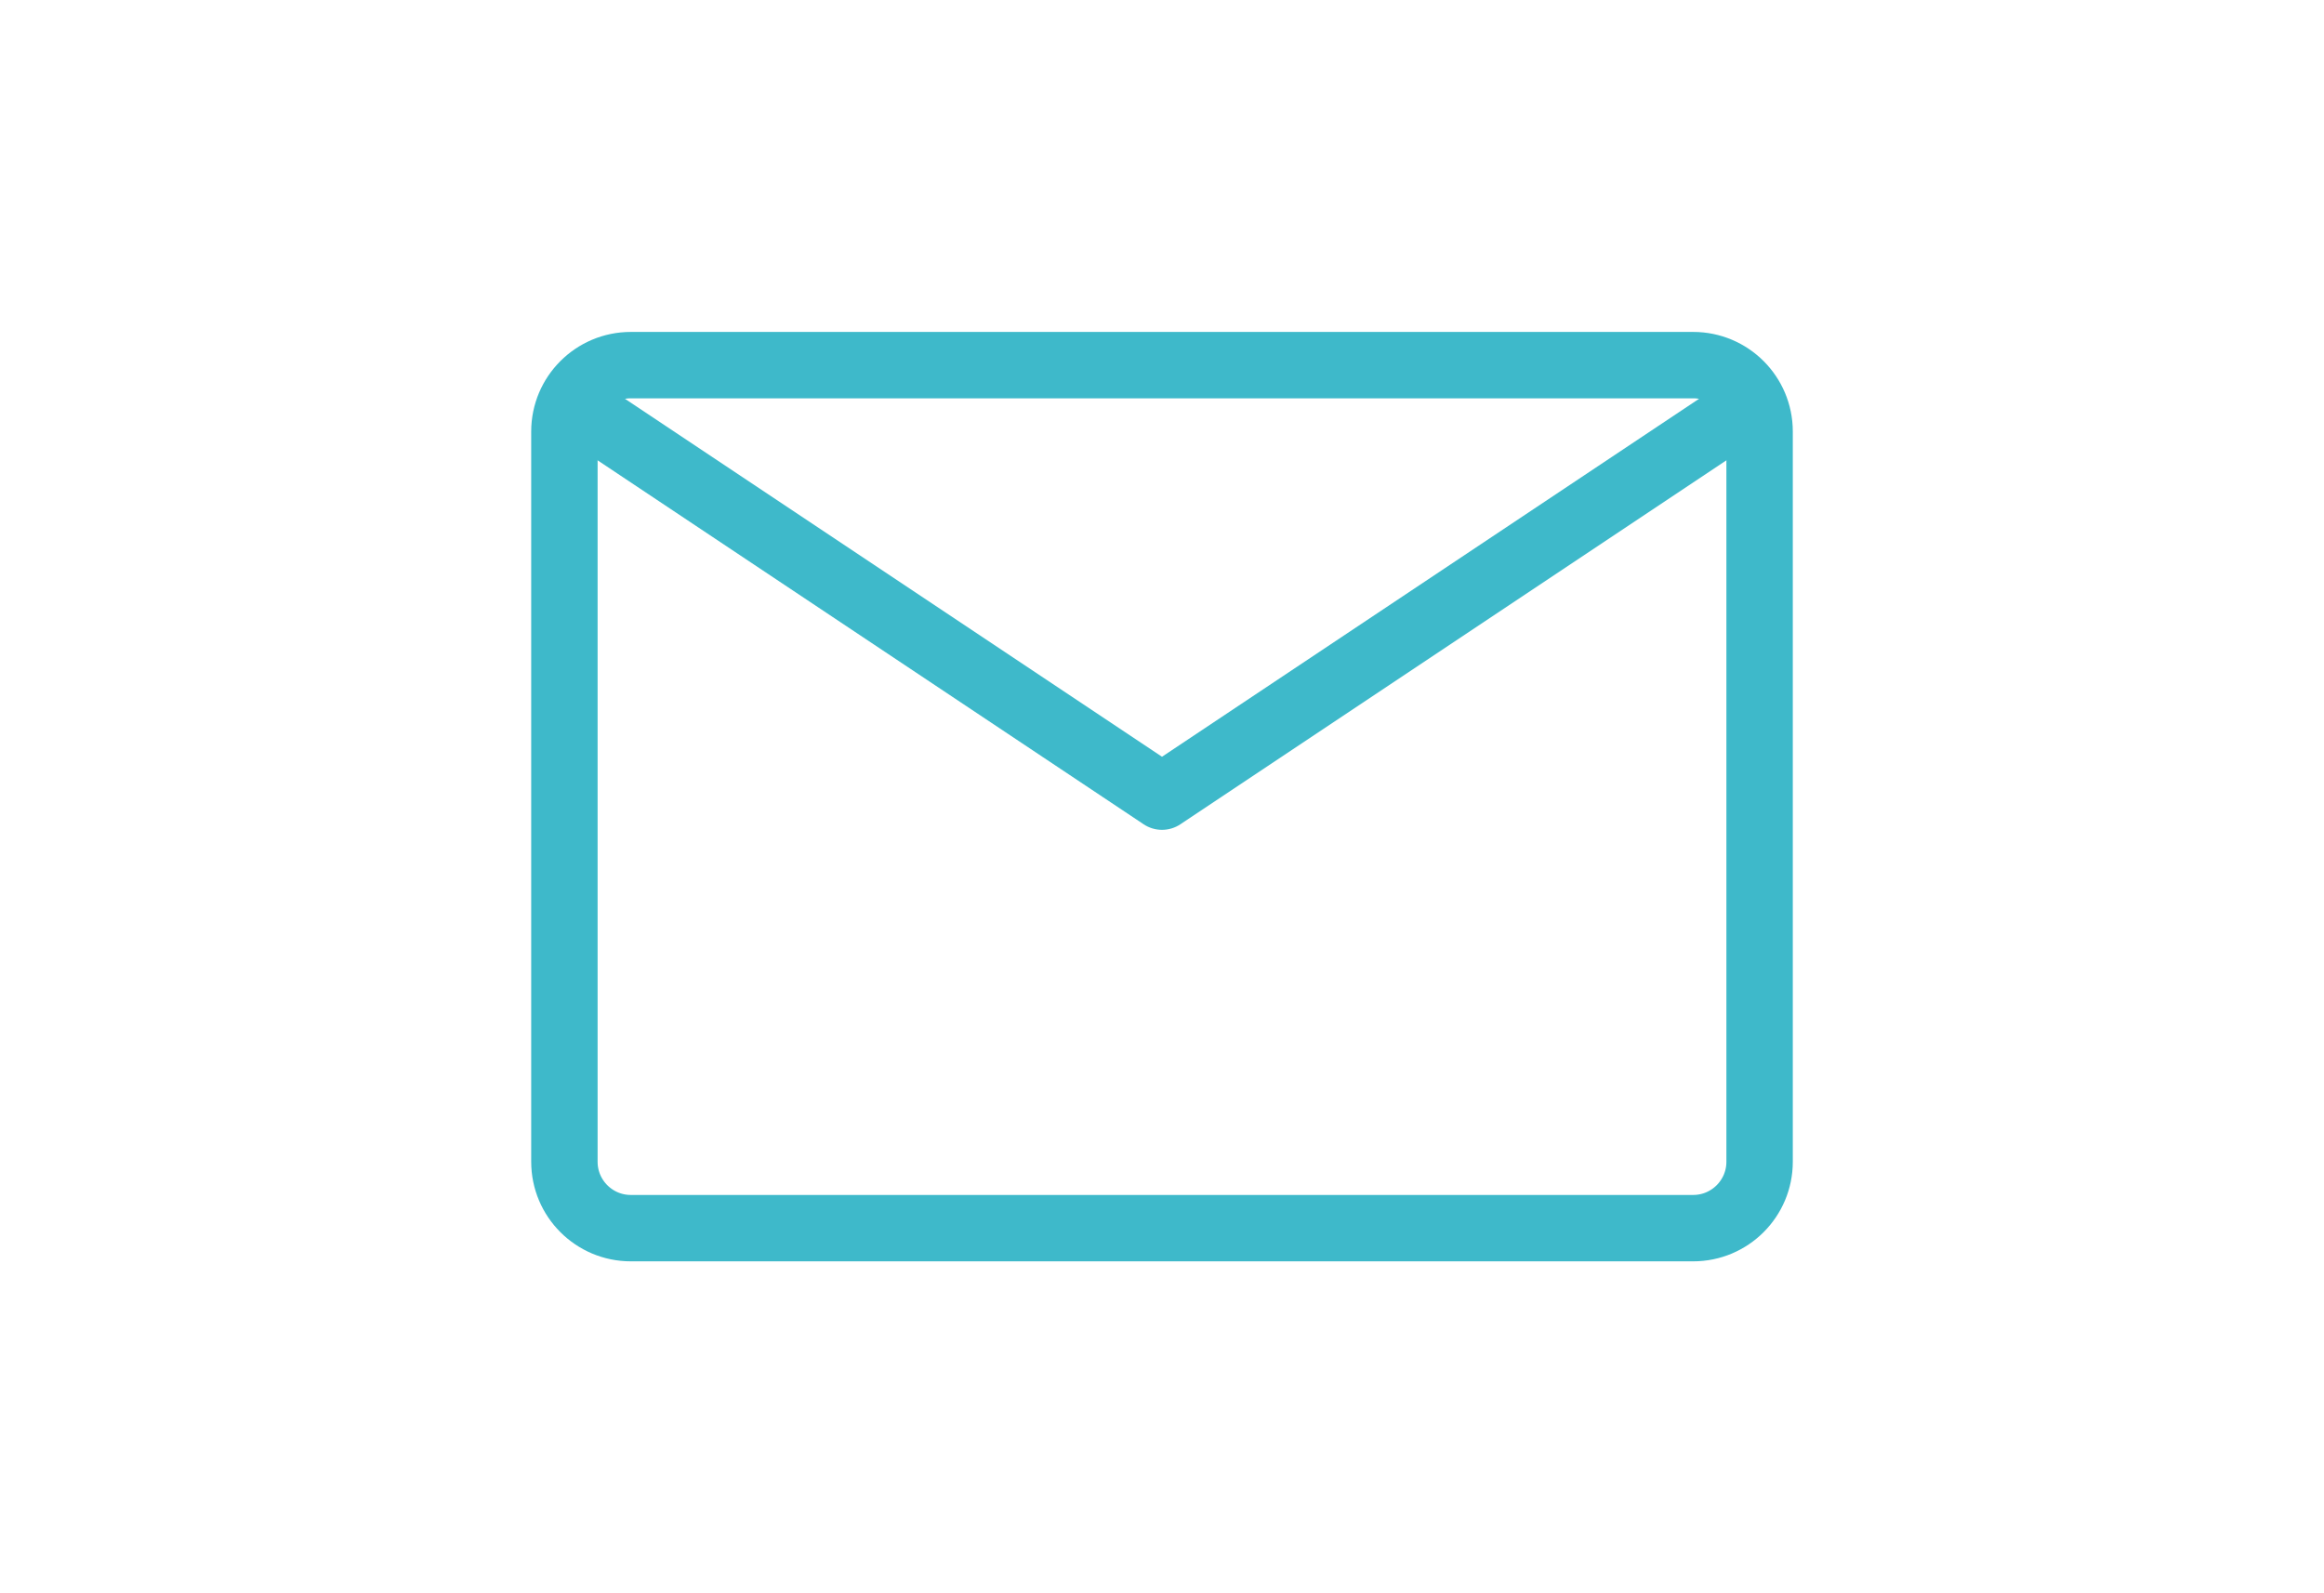 <svg xmlns="http://www.w3.org/2000/svg" width="35px" viewBox="0 0 24 24" fill="none">
    <path stroke="#3EB9CA" d="M3 17.5V6.5C3 5.948 3.448 5.5 4 5.5H12H20C20.552 5.5 21 5.948 21 6.5V17.5C21 18.052 20.552 18.5 20 18.5H4C3.448 18.5 3 18.052 3 17.5Z" stroke-linejoin="round"/>
    <path stroke="#3EB9CA" d="M3 6L12 12L21 6" stroke-linejoin="round"/>
</svg>